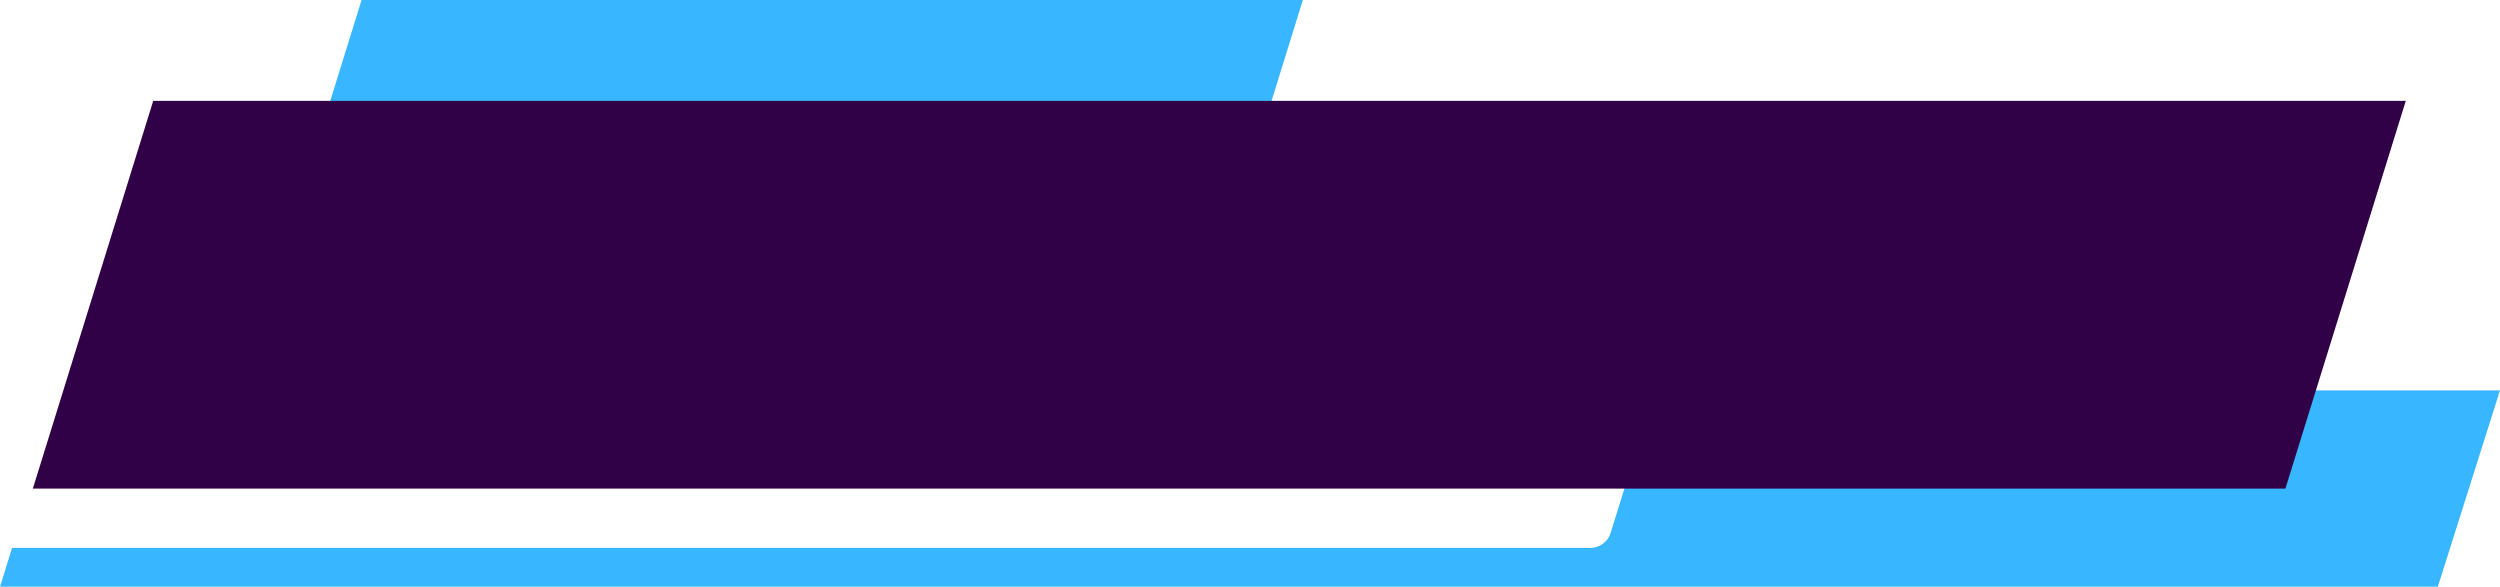 <?xml version="1.0" encoding="UTF-8" standalone="no"?><svg xmlns="http://www.w3.org/2000/svg" xmlns:xlink="http://www.w3.org/1999/xlink" data-name="Layer 1" fill="#000000" height="551.4" preserveAspectRatio="xMidYMid meet" version="1" viewBox="420.2 1305.6 2349.6 551.4" width="2349.6" zoomAndPan="magnify"><g id="change1_1"><path d="M1226.84 1305.6L1106.94 1305.6 842.12 1305.6 807.05 1305.6 760.02 1305.6 712.75 1457.87 807.05 1457.87 842.12 1457.87 1106.94 1457.87 1226.84 1457.87 1597.41 1457.87 1644.68 1305.6 1226.84 1305.6z" fill="#38b6ff"/></g><g id="change1_2"><path d="M1975.62,1672.53l-41.71,133.94a20,20,0,0,1-19.1,14.05H431.56L420.23,1857H2711.39l58.4-184.51Z" fill="#38b6ff"/></g><g id="change2_1"><path d="M1681.32 1400.38L1394.4 1400.38 760.68 1400.38 676.75 1400.38 564.21 1400.38 451.08 1764.78 676.75 1764.78 760.68 1764.78 1394.4 1764.78 1681.32 1764.78 2568.13 1764.78 2681.26 1400.38 1681.32 1400.38z" fill="#310147"/></g></svg>